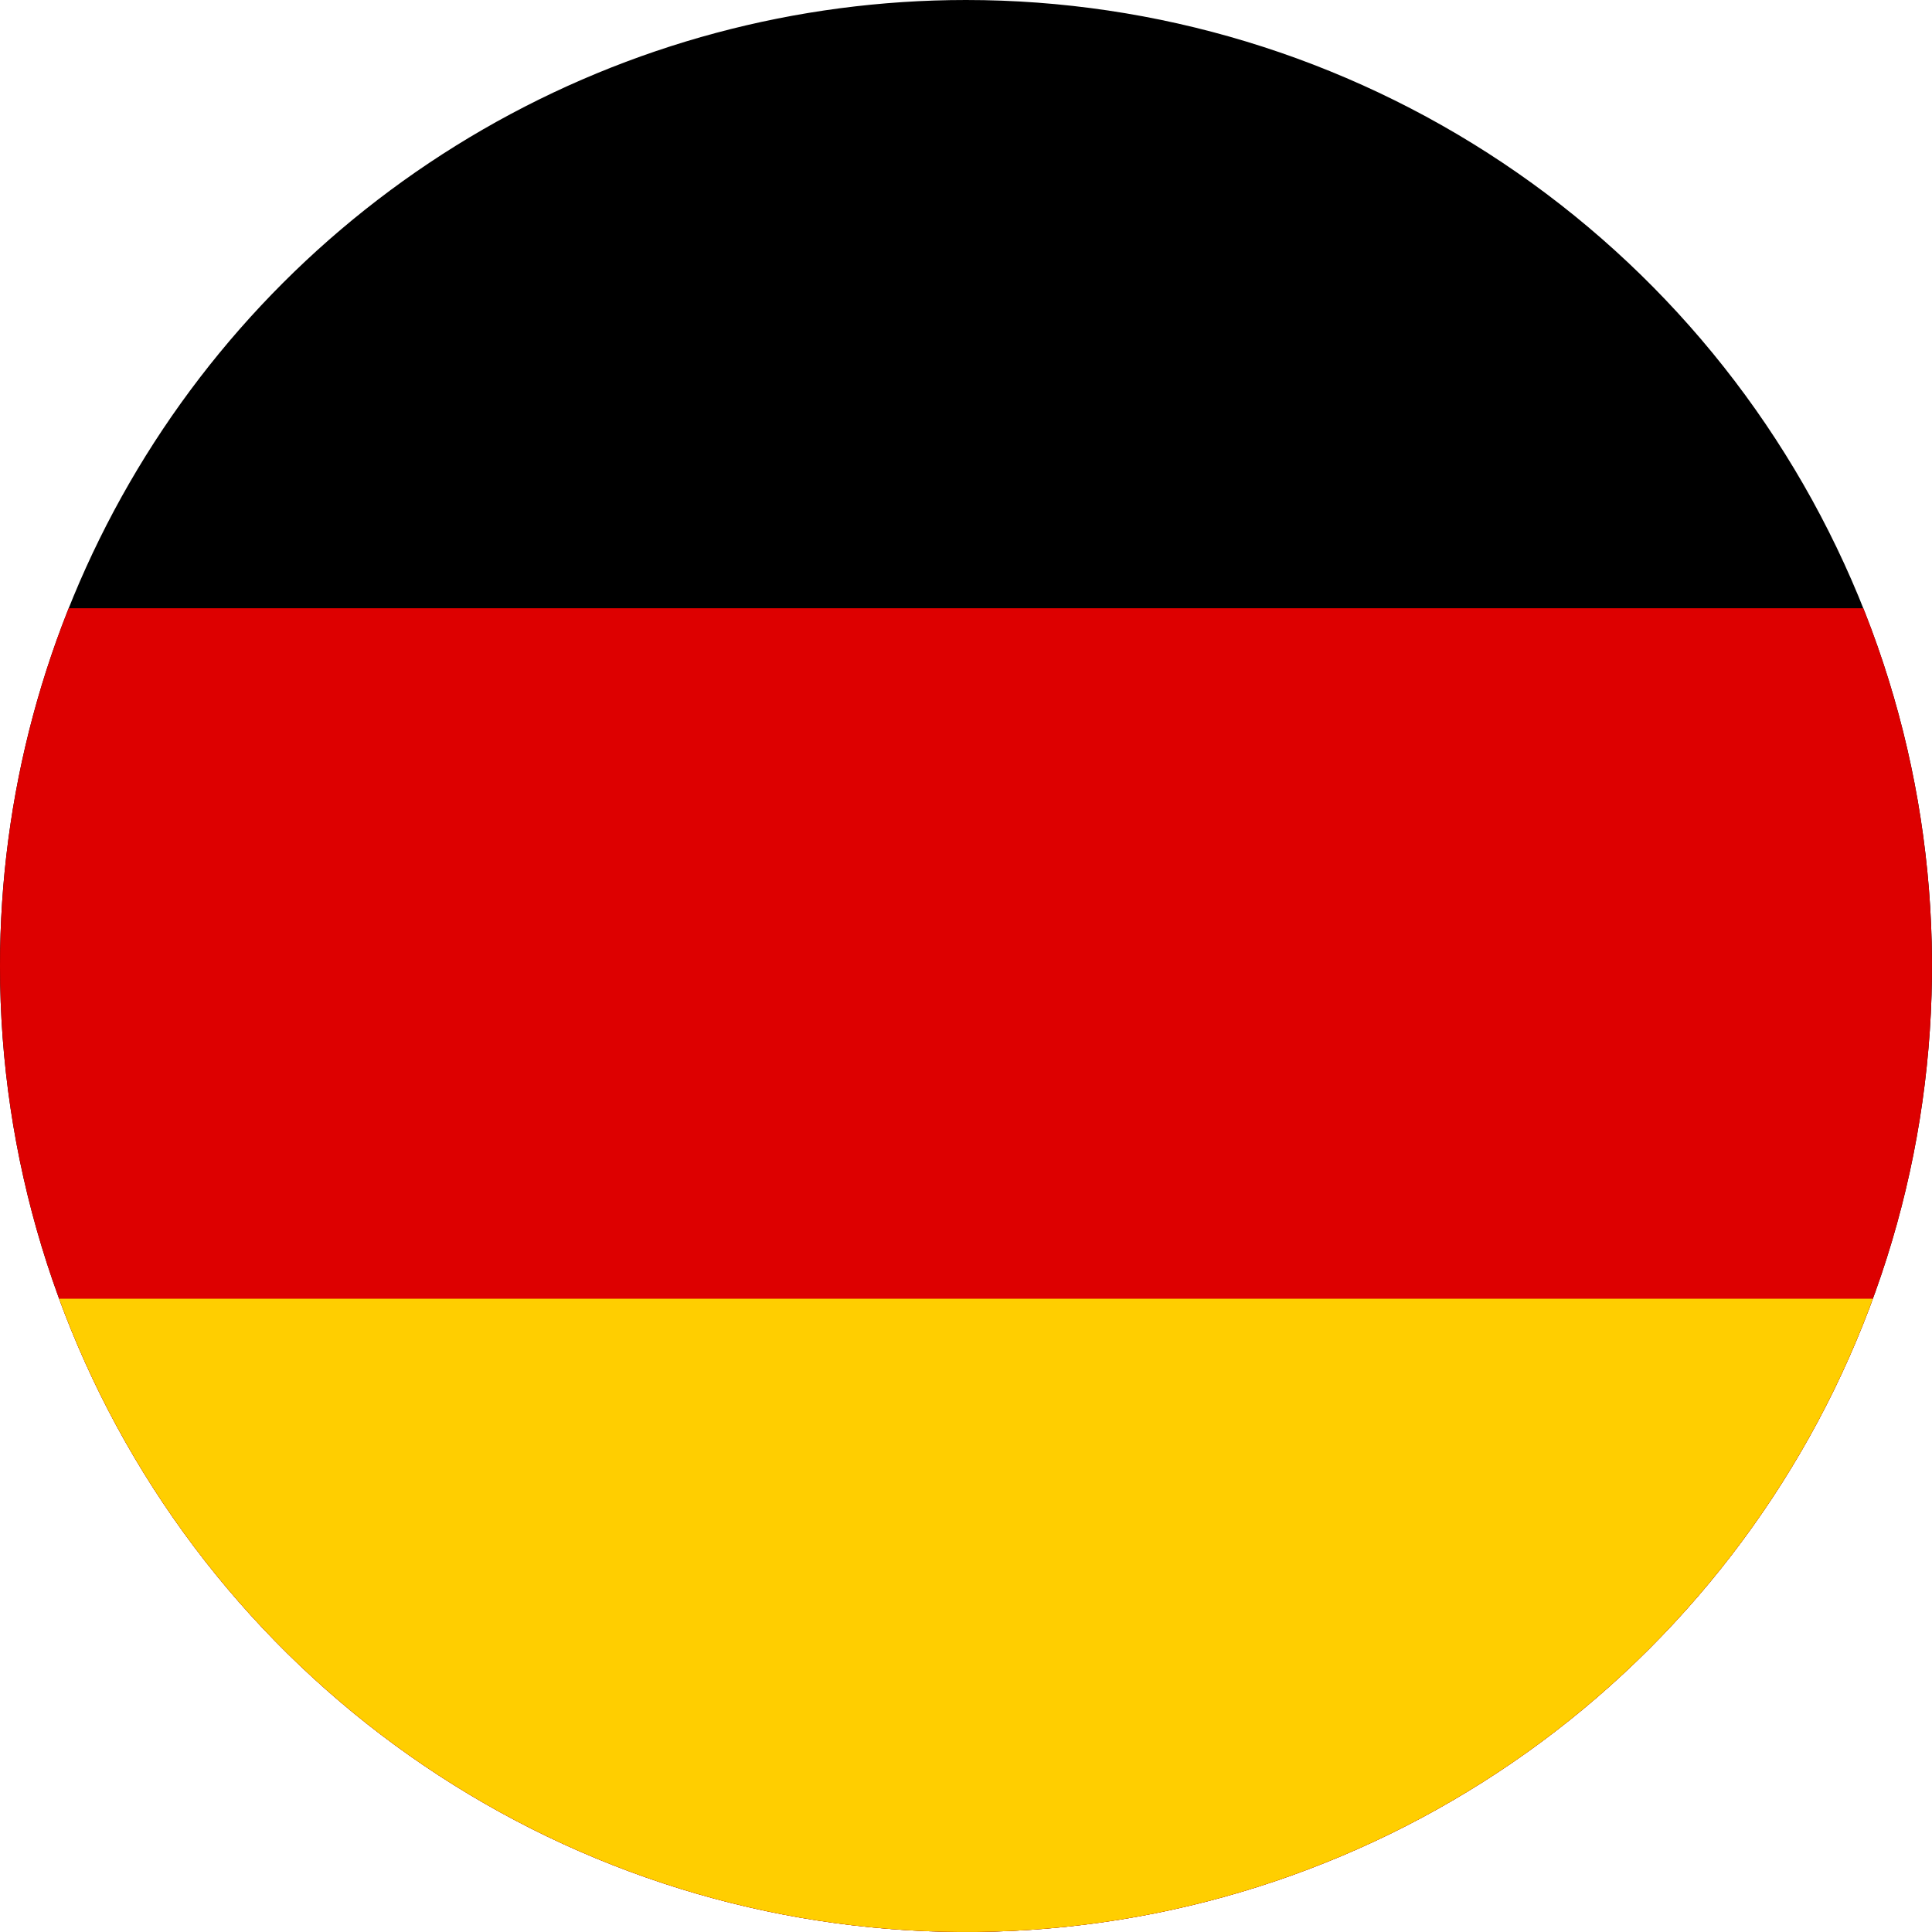 <svg xmlns="http://www.w3.org/2000/svg" xmlns:xlink="http://www.w3.org/1999/xlink" width="50" height="50" viewBox="0 0 50 50">
  <defs>
    <clipPath id="clip-path">
      <path id="Tracé_2722" data-name="Tracé 2722" d="M35.581,29.981a25,25,0,1,0,25-25,25,25,0,0,0-25,25" transform="translate(-35.581 -4.981)" fill="none"/>
    </clipPath>
  </defs>
  <g id="Groupe_5584" data-name="Groupe 5584" transform="translate(-35.581 -4.981)">
    <g id="Groupe_5583" data-name="Groupe 5583" transform="translate(35.581 4.981)" clip-path="url(#clip-path)">
      <rect id="Rectangle_1223" data-name="Rectangle 1223" width="80.412" height="53.608" transform="translate(-15.206 -2.129)"/>
      <rect id="Rectangle_1224" data-name="Rectangle 1224" width="80.412" height="35.738" transform="translate(-15.206 15.741)" fill="#d00"/>
      <rect id="Rectangle_1225" data-name="Rectangle 1225" width="80.412" height="17.869" transform="translate(-15.206 33.61)" fill="#ffce00"/>
    </g>
  </g>
</svg>
